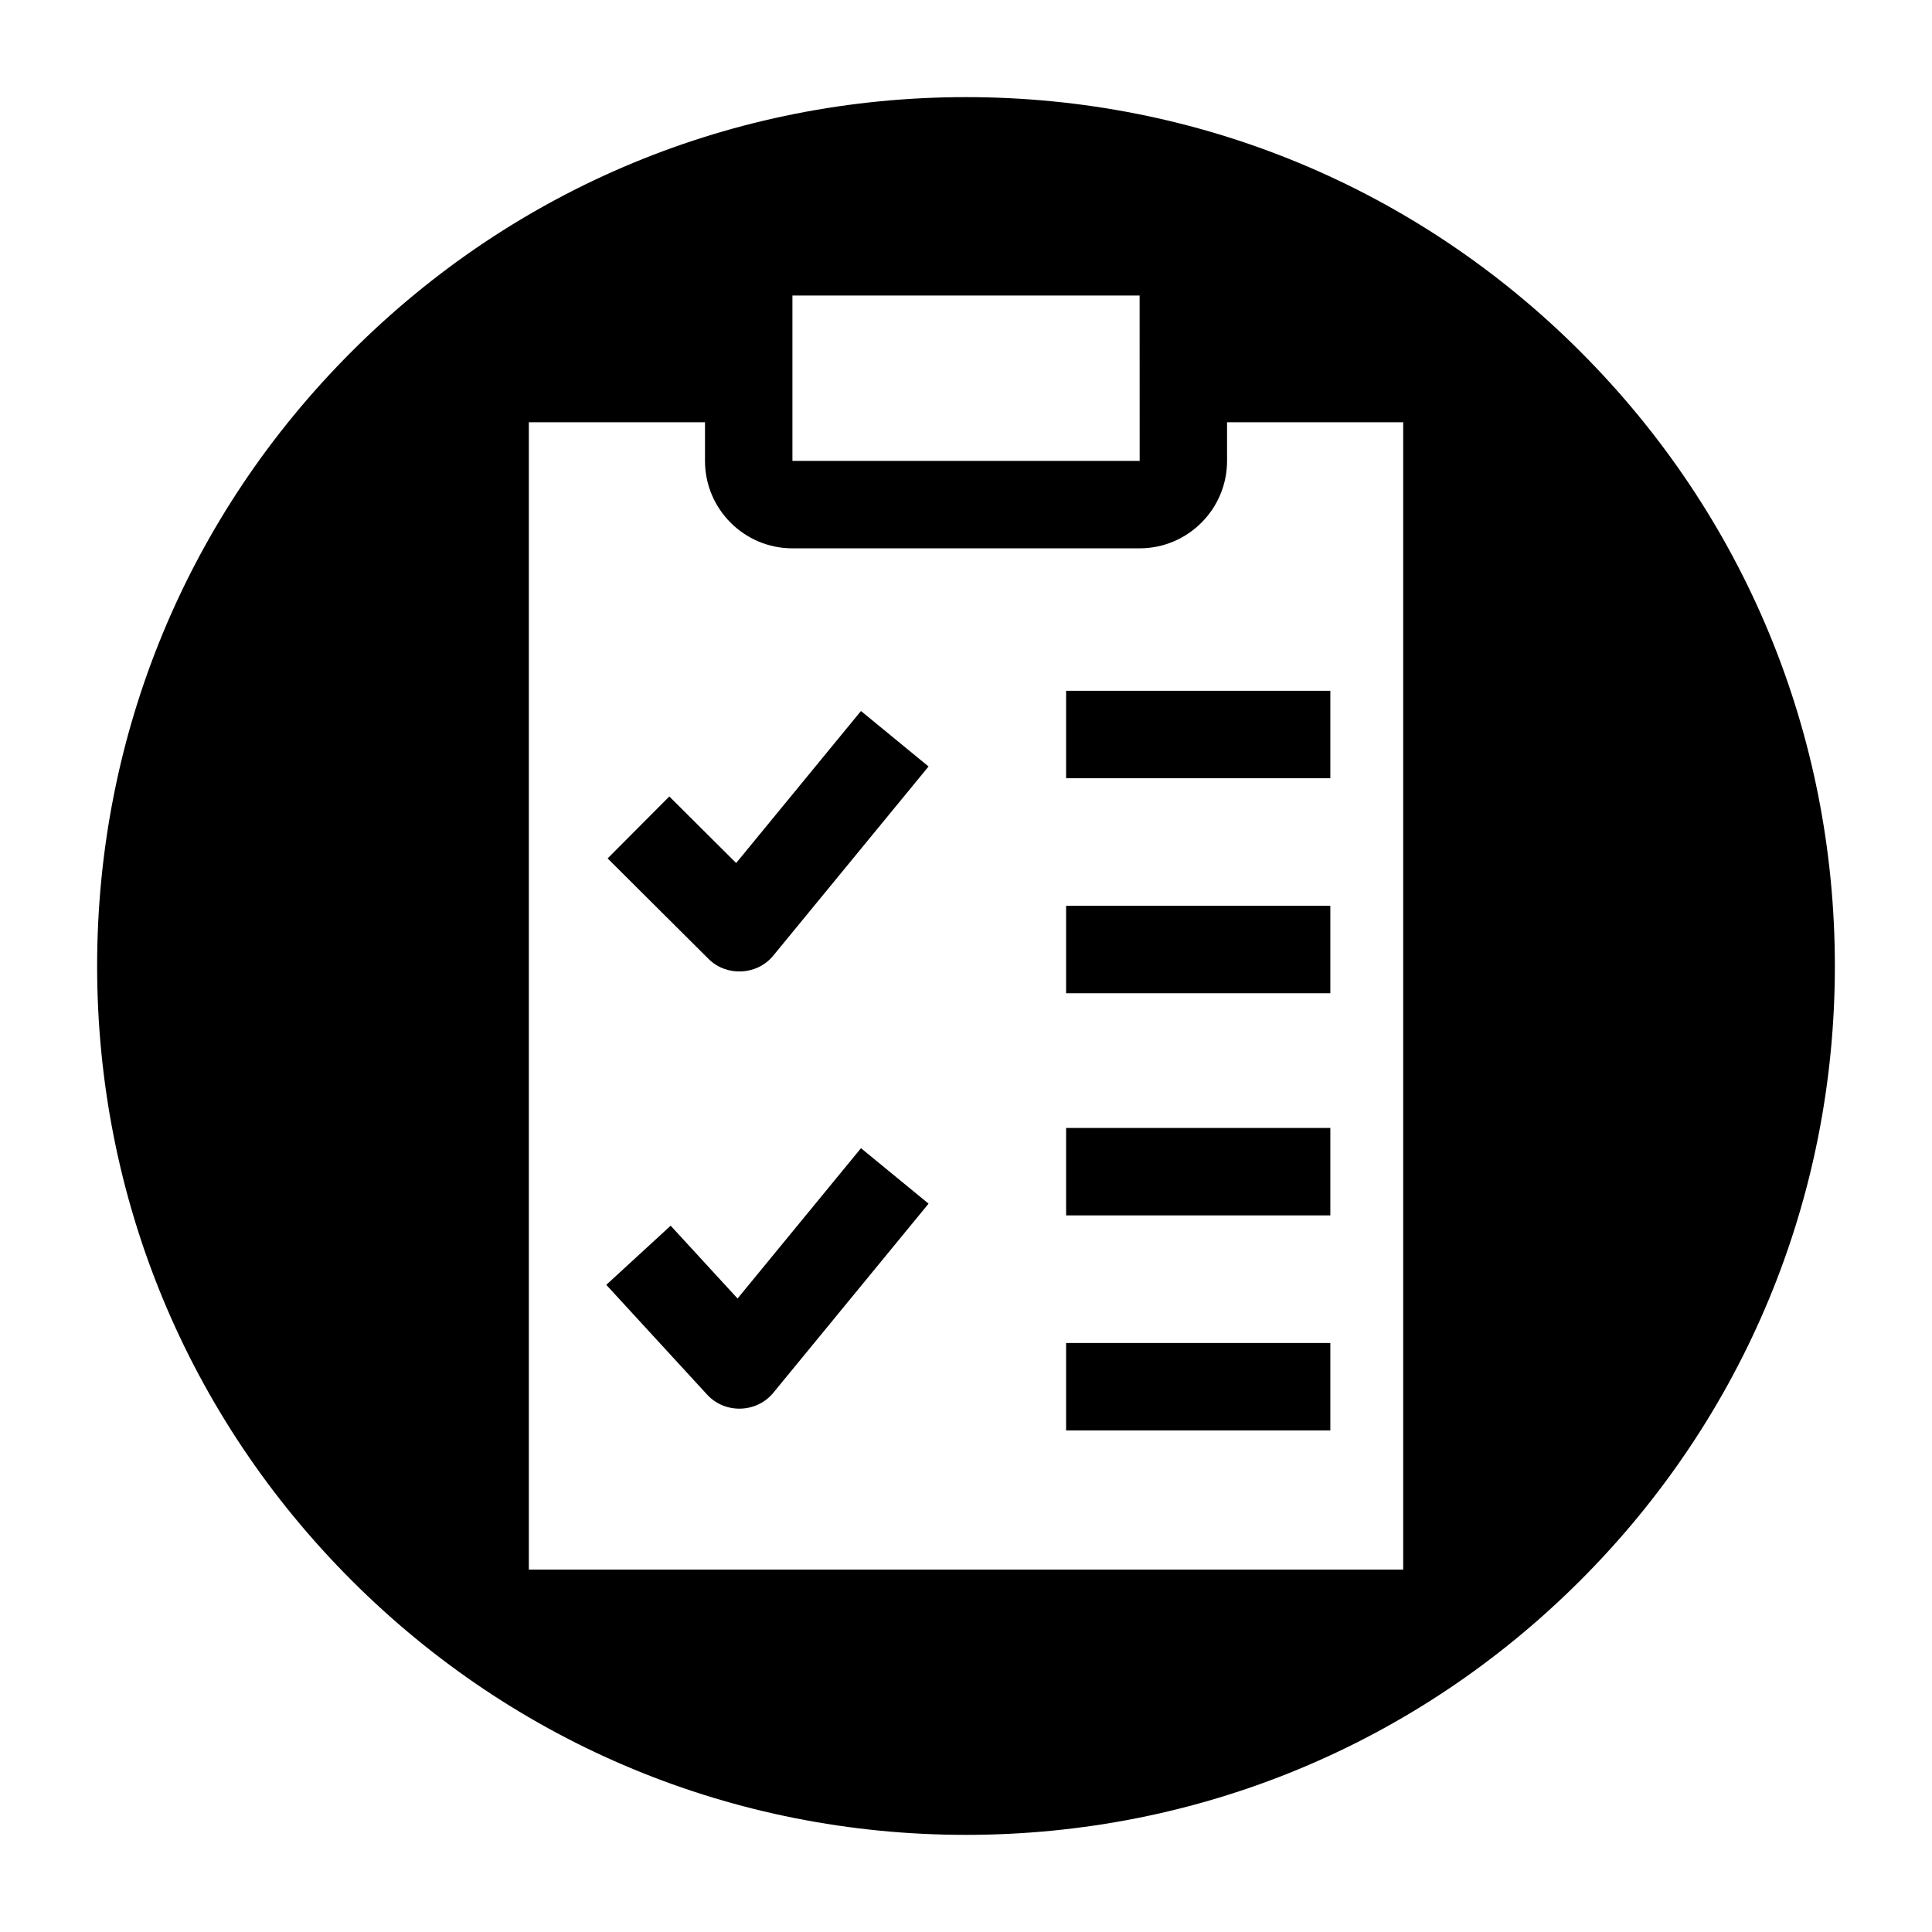<?xml version="1.0" encoding="UTF-8"?>
<!-- Uploaded to: ICON Repo, www.svgrepo.com, Generator: ICON Repo Mixer Tools -->
<svg fill="#000000" width="800px" height="800px" version="1.1" viewBox="144 144 512 512" xmlns="http://www.w3.org/2000/svg">
 <g>
  <path d="m339.46 488.12-17.727-19.301-17.062 15.676 26.75 29.121c4.695 5.113 13.082 4.879 17.488-0.484l41.172-50.148-17.91-14.703z"/>
  <path d="m426.53 499.91h70.023v23.172h-70.023z"/>
  <path d="m339.09 372.71-17.711-17.641-16.352 16.418 26.75 26.641c4.781 4.762 12.859 4.348 17.129-0.855l41.172-50.148-17.91-14.703z"/>
  <path d="m426.53 442.92h70.023v23.172h-70.023z"/>
  <path d="m562.82 237.18c-43.492-43.492-101.31-67.441-162.82-67.441s-119.33 23.949-162.82 67.441c-43.492 43.488-67.441 101.31-67.441 162.82s23.949 119.32 67.441 162.82c43.488 43.488 101.31 67.438 162.82 67.438s119.32-23.949 162.82-67.441c43.488-43.488 67.438-101.31 67.438-162.81s-23.949-119.33-67.438-162.82zm-208.82-14.859h92.008l0.016 43.816h-0.016-92.008zm161.86 337.64h-231.71v-304.06h46.68v10.242c0 12.777 10.395 23.172 23.172 23.172h92.008c12.777 0 23.172-10.395 23.172-23.172v-10.242h46.68z"/>
  <path d="m426.53 384.05h70.023v23.172h-70.023z"/>
  <path d="m426.53 327.07h70.023v23.172h-70.023z"/>
 </g>
</svg>